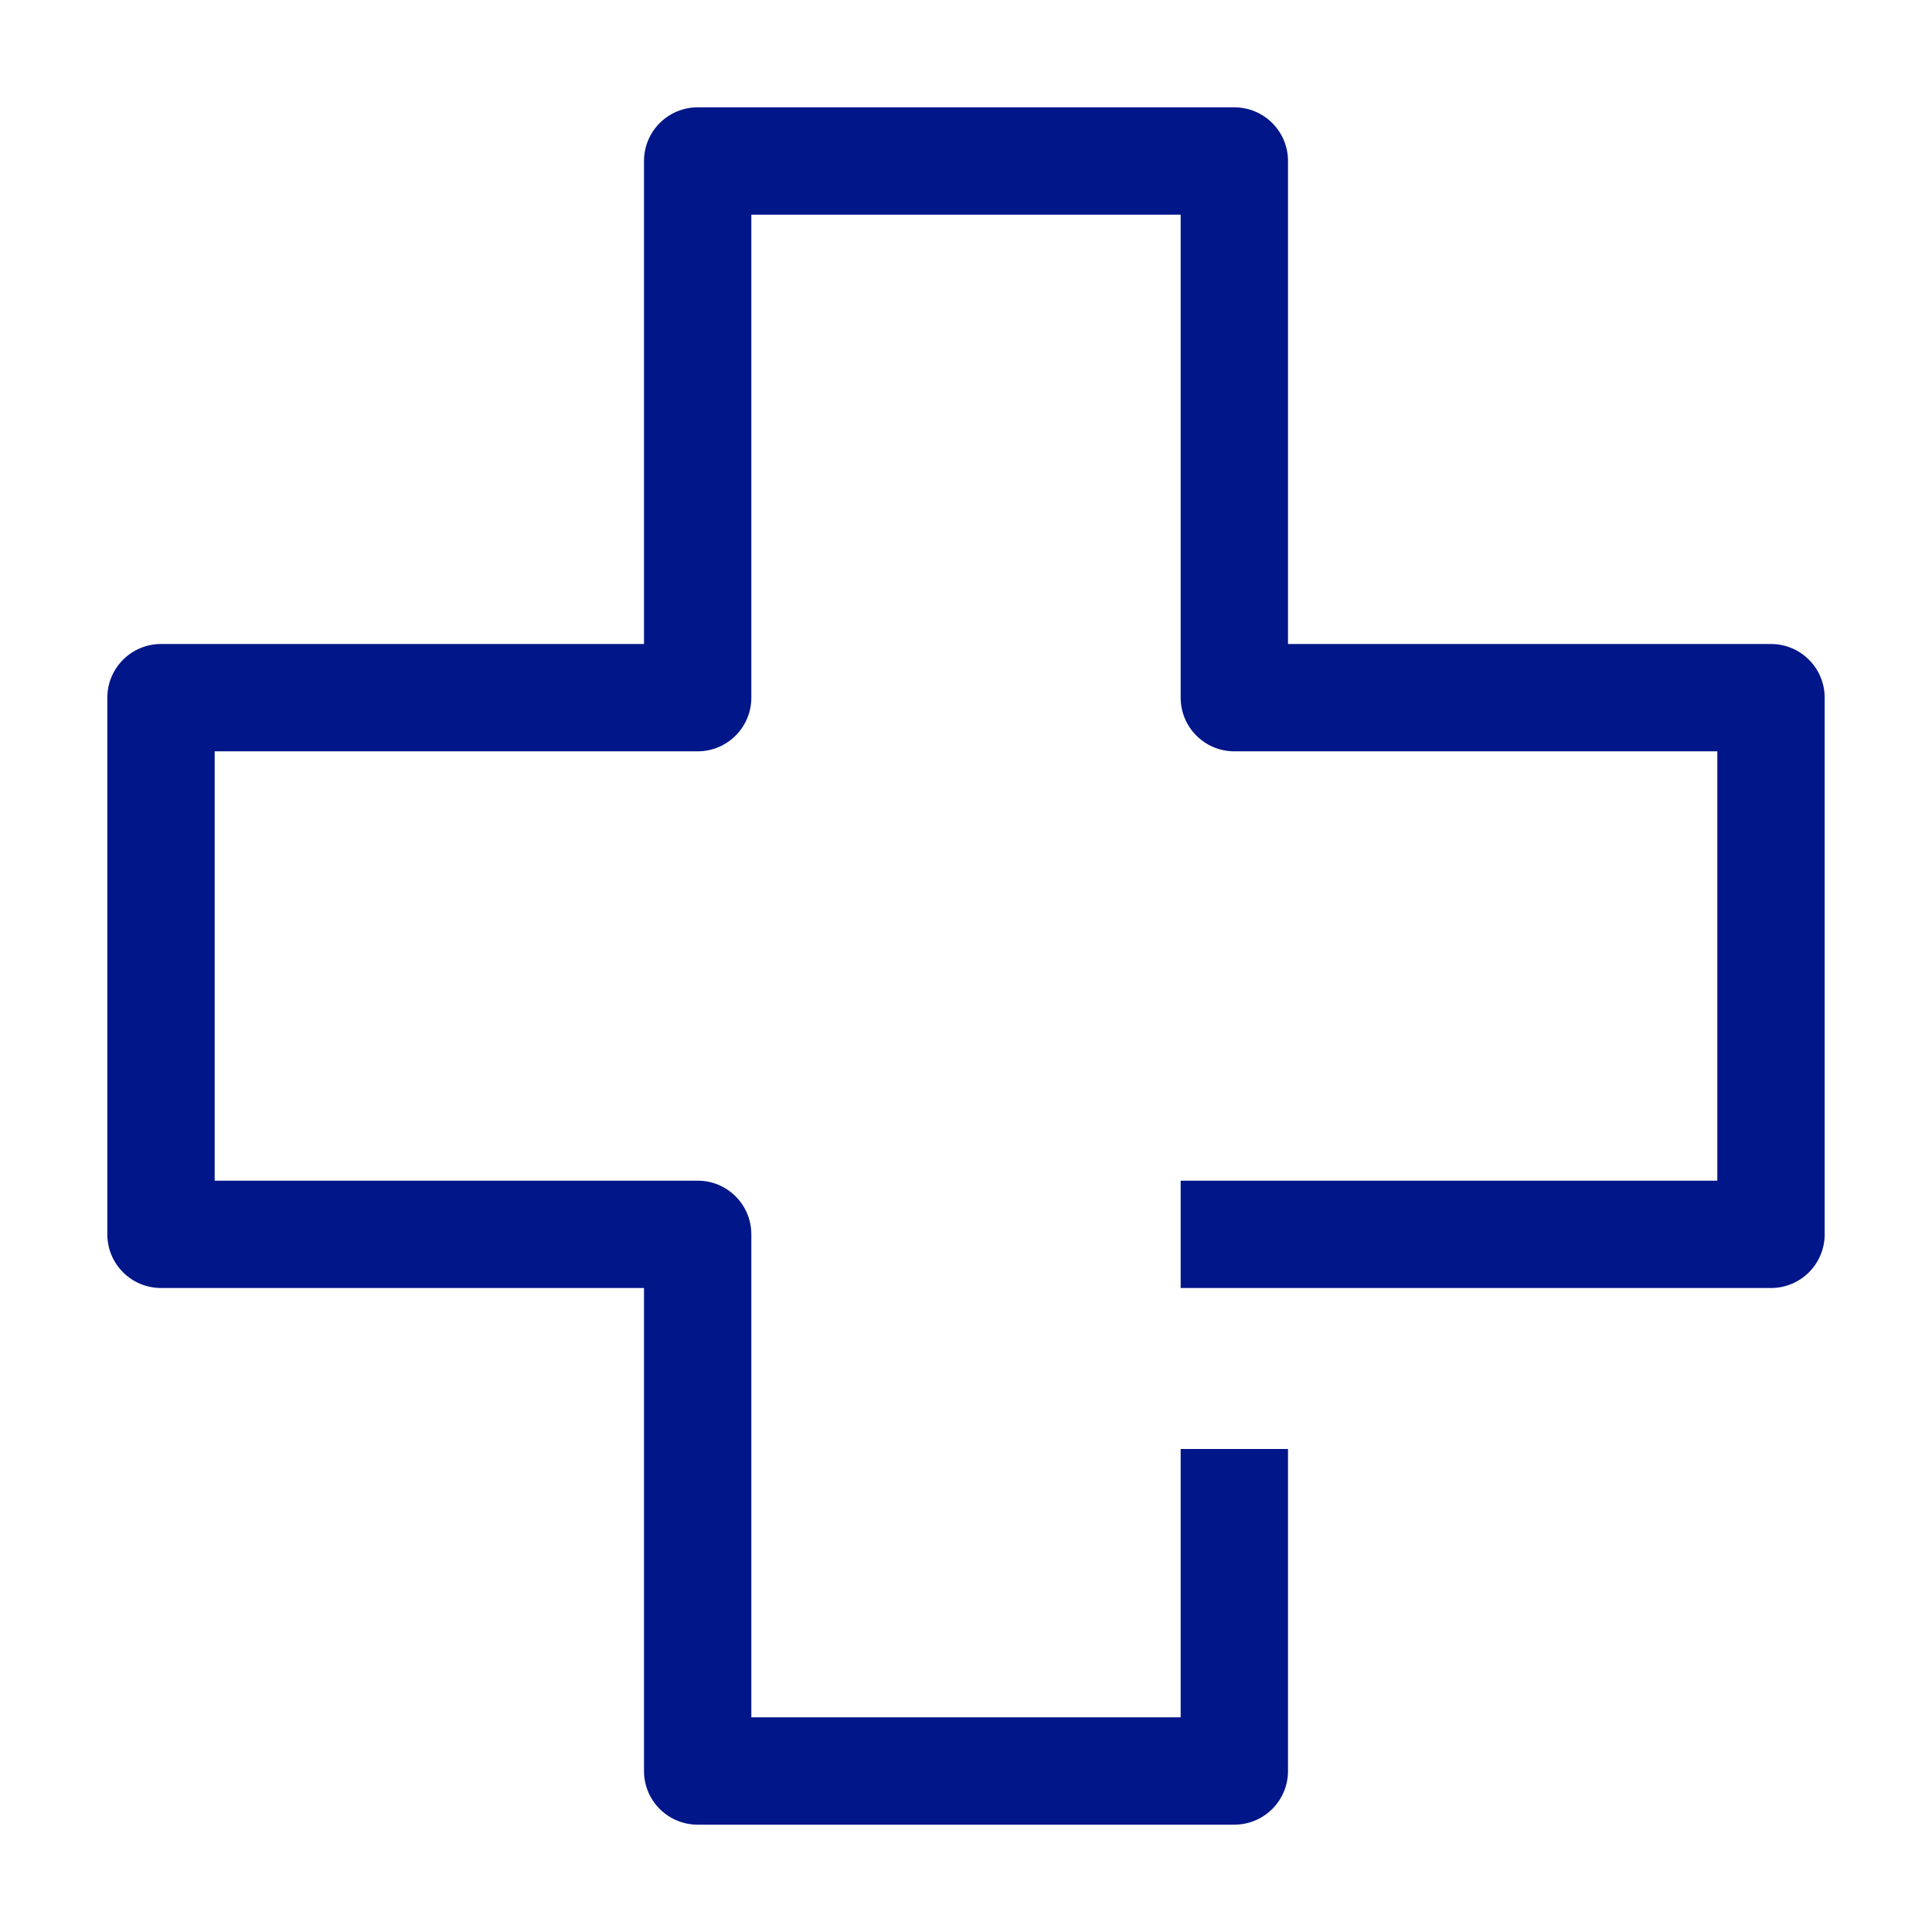 <?xml version="1.0" encoding="utf-8"?>
<!-- Generator: Adobe Illustrator 25.4.1, SVG Export Plug-In . SVG Version: 6.00 Build 0)  -->
<svg version="1.1" id="Icon" xmlns="http://www.w3.org/2000/svg" xmlns:xlink="http://www.w3.org/1999/xlink" x="0px" y="0px"
	 width="36px" height="36px" viewBox="0 0 36 36" style="enable-background:new 0 0 36 36;" xml:space="preserve">
<style type="text/css">
	.st0{fill:#001689;}
</style>
<path class="st0" d="M23,34H13c-0.552,0-1-0.447-1-1v-9H3c-0.552,0-1-0.447-1-1V13c0-0.552,0.448-1,1-1h9V3
	c0-0.552,0.448-1,1-1h10c0.552,0,1,0.448,1,1v9h9c0.552,0,1,0.448,1,1v10c0,0.553-0.448,1-1,1H22
	v-2h10v-8h-9c-0.552,0-1-0.448-1-1V4h-8v9c0,0.552-0.448,1-1,1H4v8h9c0.552,0,1,0.447,1,1v9h8v-5h2v6
	C24,33.553,23.552,34,23,34z"/>
</svg>

